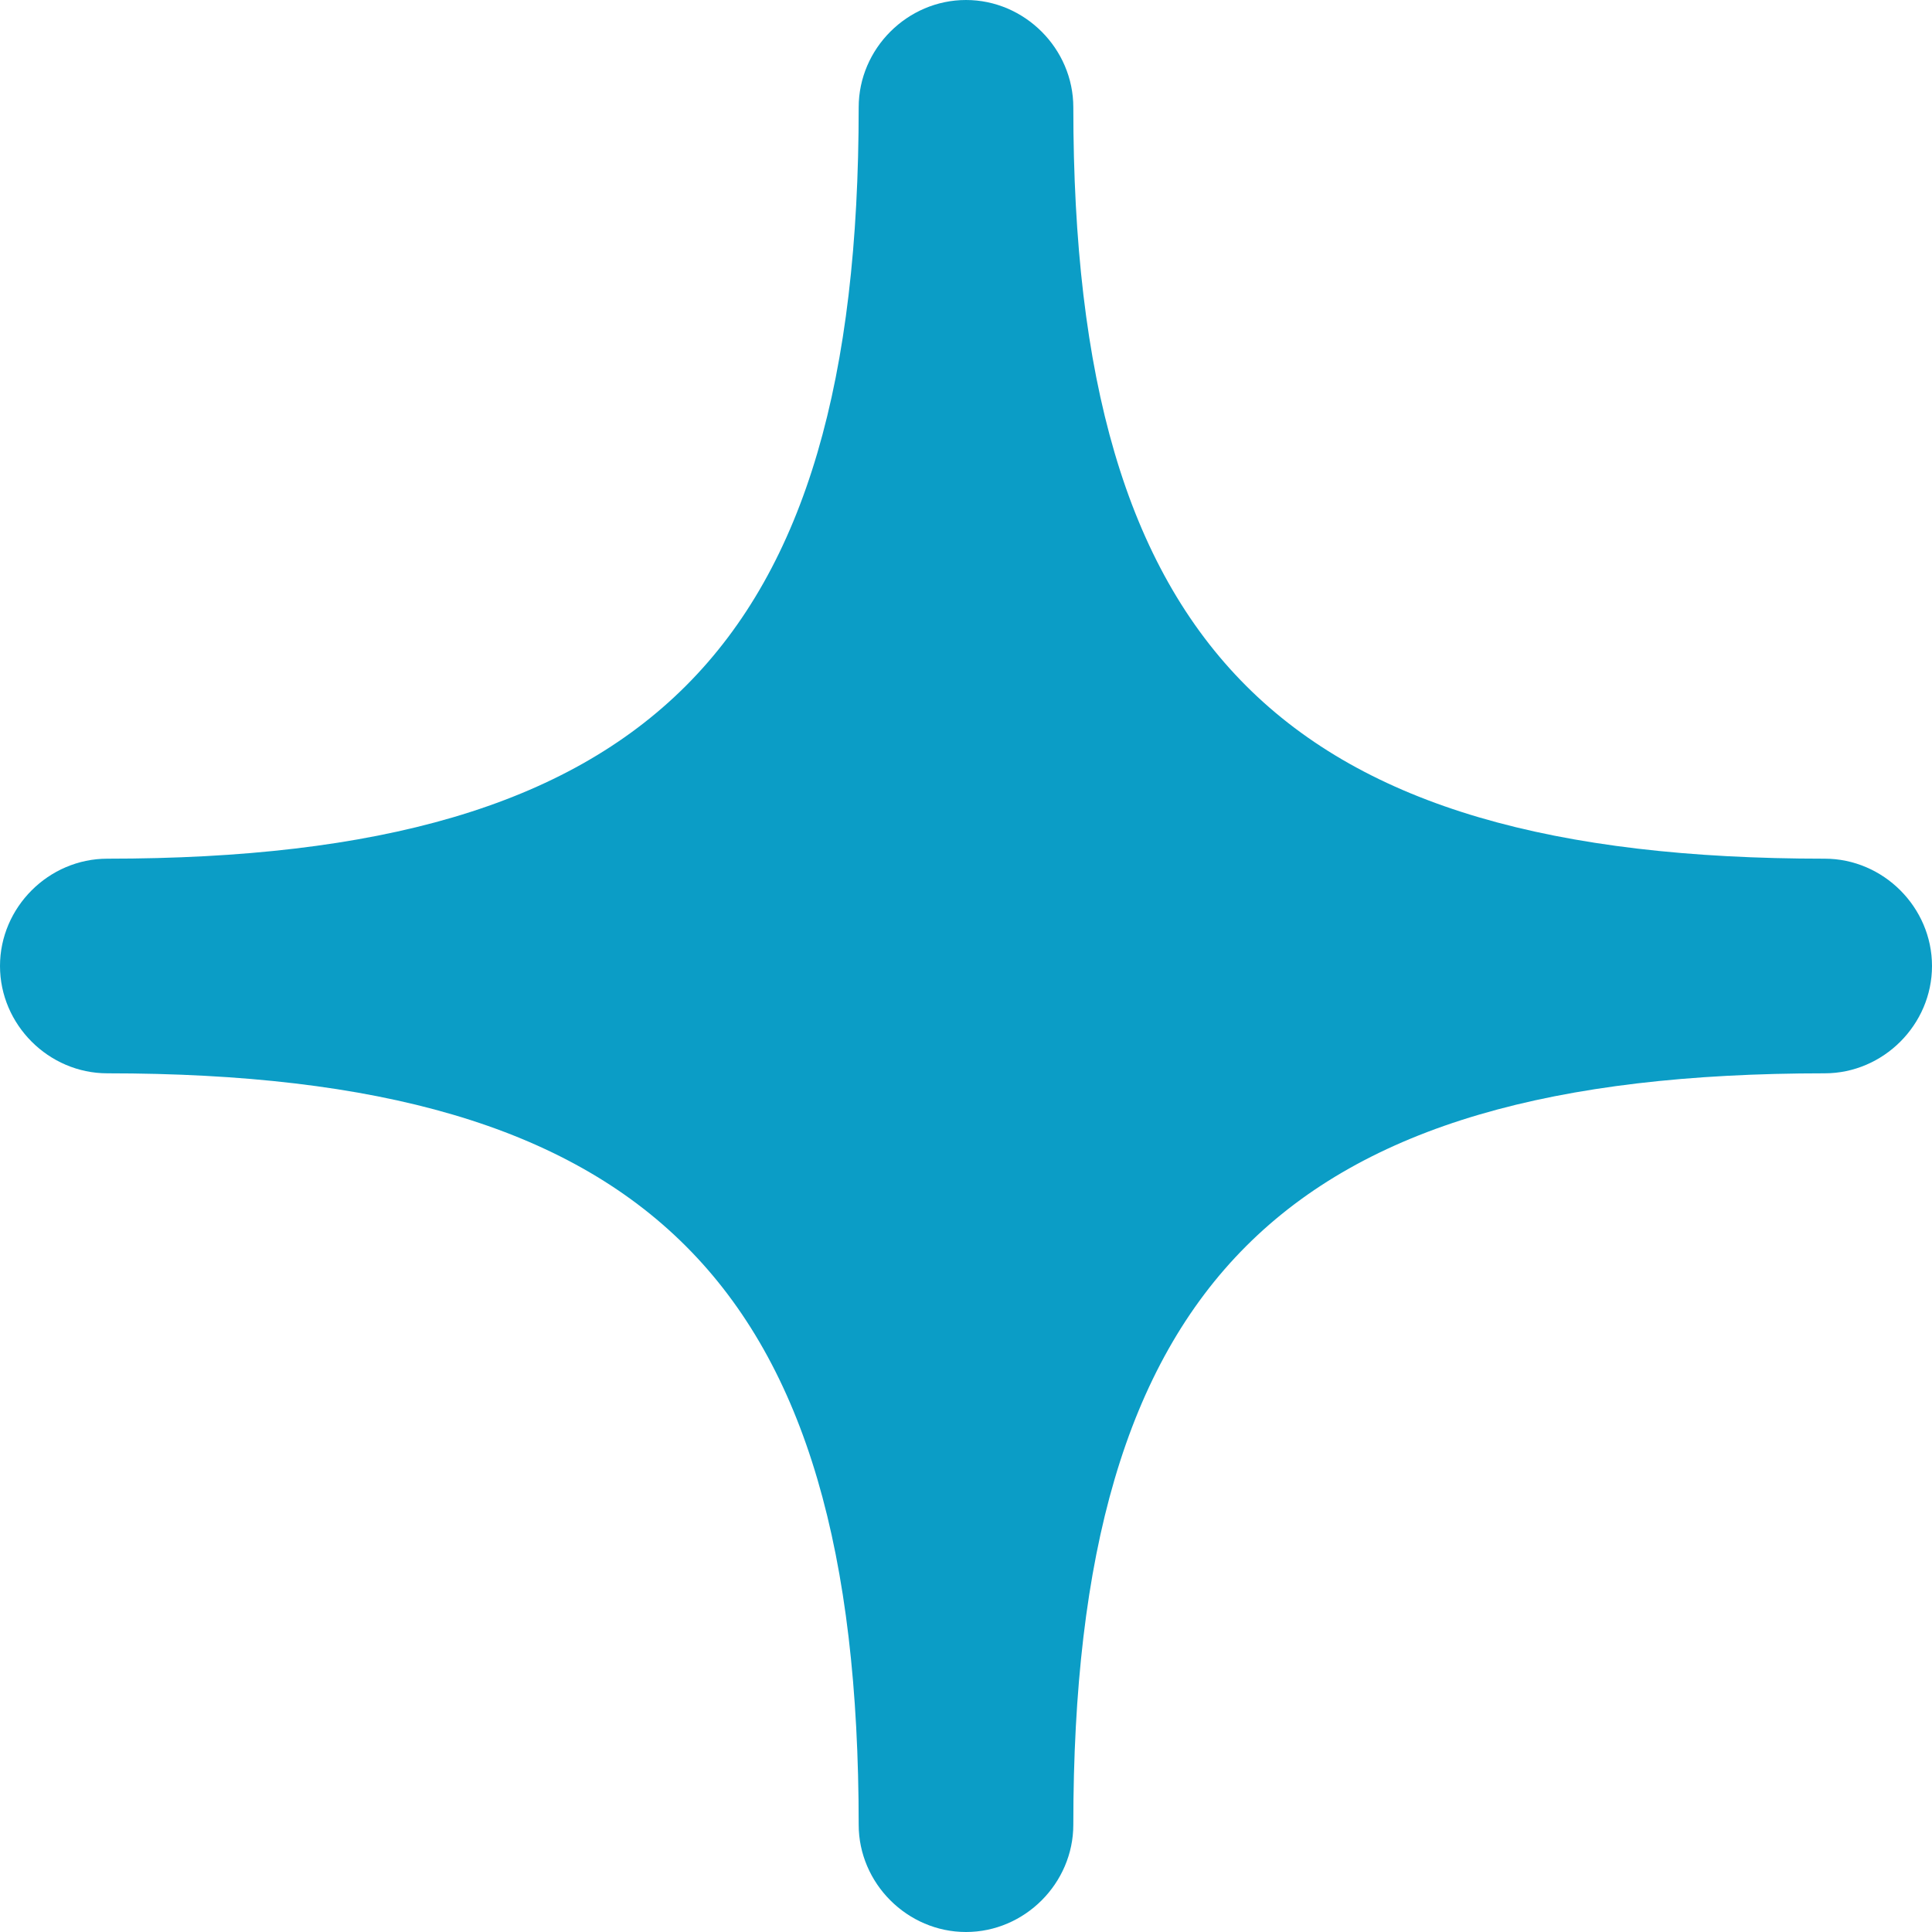 <svg width="86" height="86" viewBox="0 0 86 86" fill="none" xmlns="http://www.w3.org/2000/svg">
<path d="M43 0C45.612 0 47.777 2.166 47.777 4.777C47.777 28.857 57.143 38.223 81.223 38.223C83.834 38.223 86 40.388 86 43C86 45.612 83.834 47.777 81.223 47.777C57.143 47.777 47.777 57.143 47.777 81.223C47.777 83.834 45.612 86 43 86C40.388 86 38.223 83.834 38.223 81.223C38.223 57.143 28.857 47.777 4.777 47.777C2.166 47.777 0 45.612 0 43C0 40.388 2.166 38.223 4.777 38.223C28.857 38.223 38.223 28.857 38.223 4.777C38.223 2.166 40.388 0 43 0Z" fill="#0B9DC6"/>
</svg>

